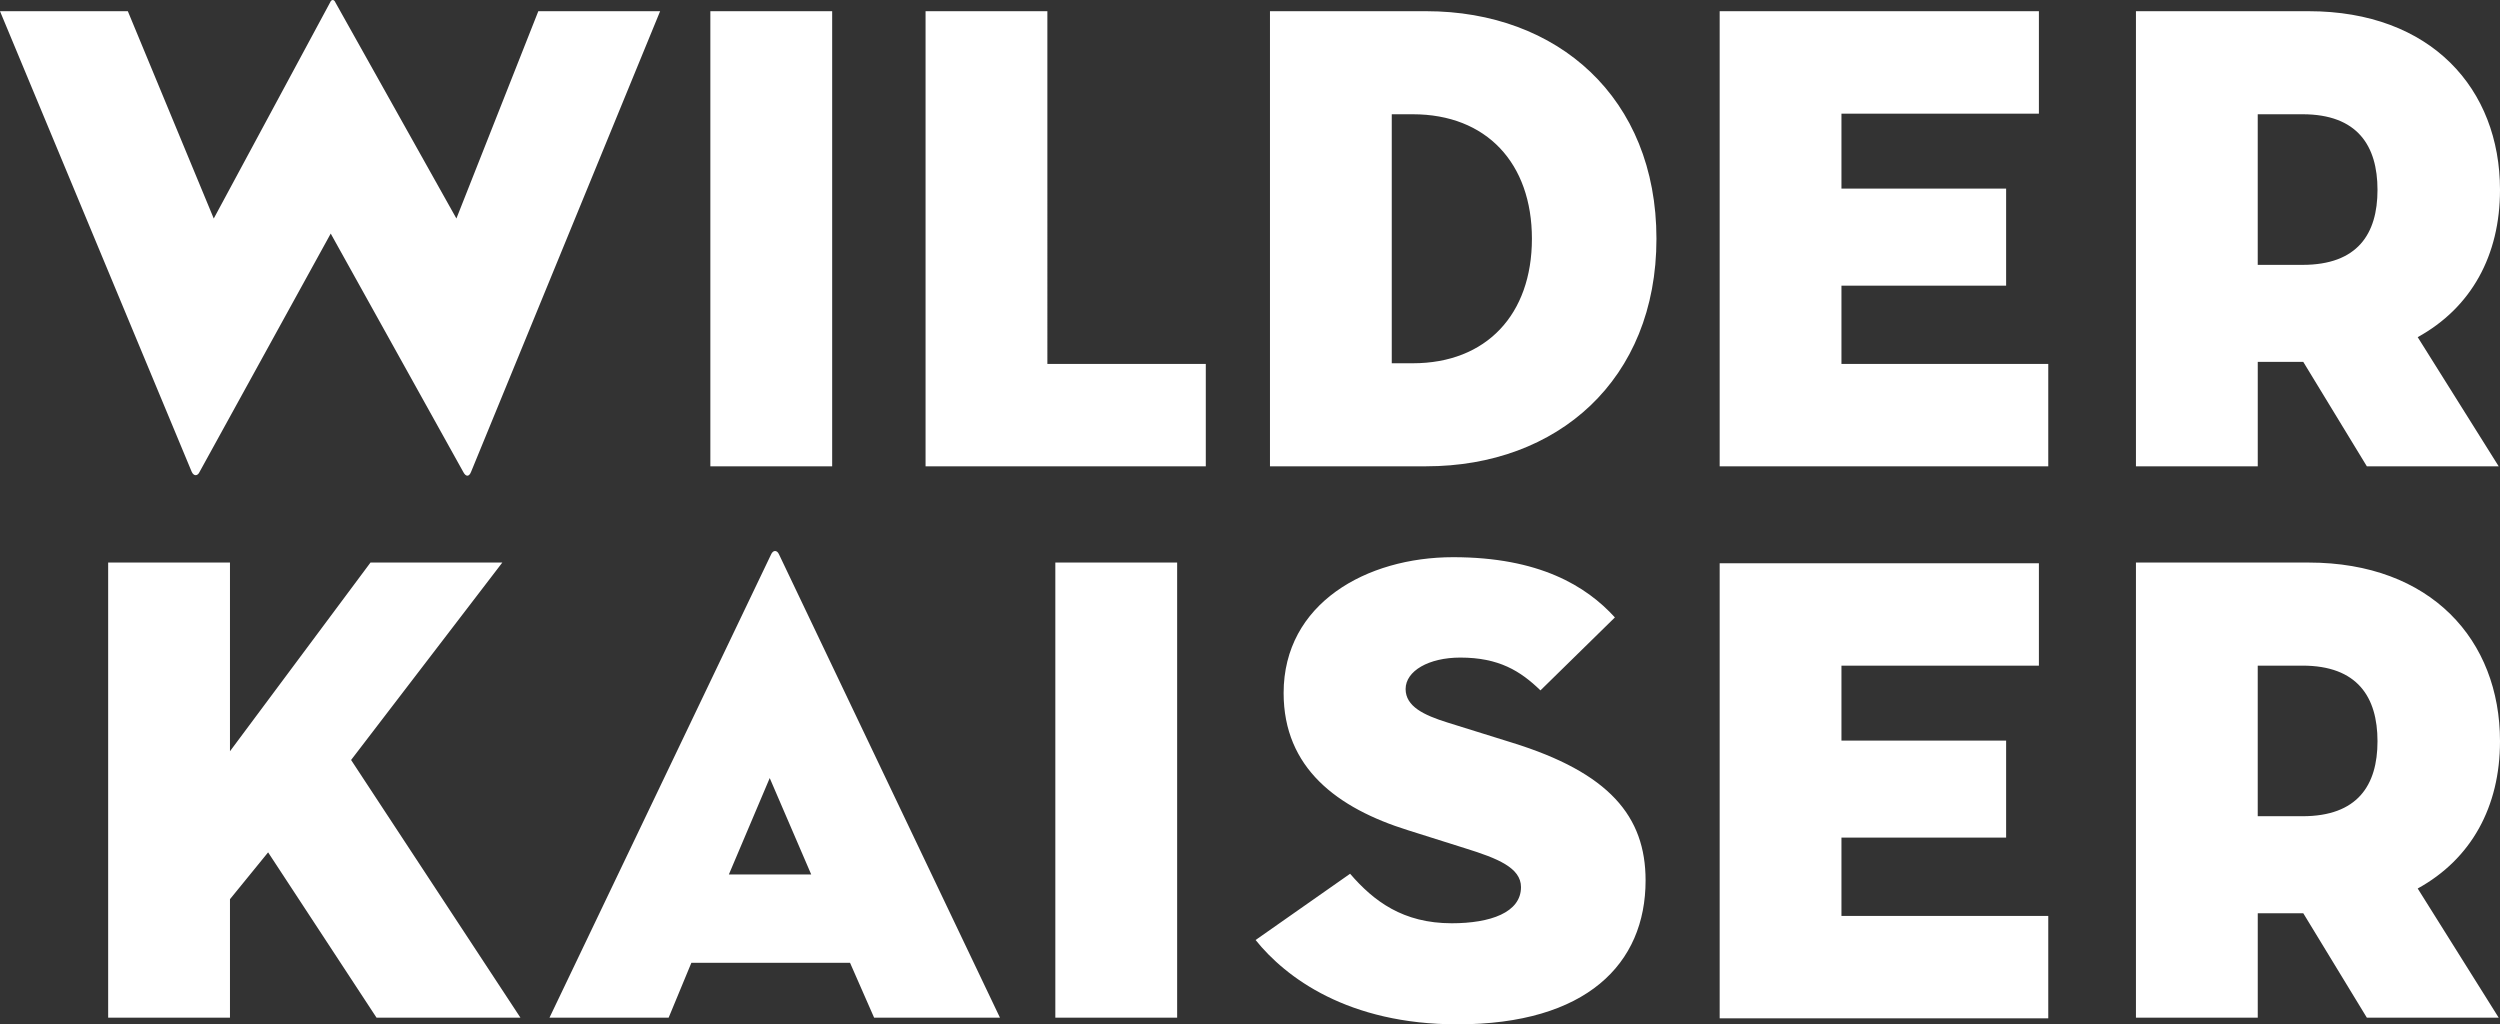 <?xml version="1.0" encoding="UTF-8"?><svg id="Ebene_1" xmlns="http://www.w3.org/2000/svg" width="98" height="40.155" viewBox="0 0 98 40.155"><rect x="0" y="0" width="98" height="40.155" fill="#333333" stroke="none"/><defs><style>.cls-1{fill:#fff;fill-rule:evenodd;stroke-width:0px;}</style></defs><path class="cls-1" d="M27.846.439h4.775v17.84h-4.775V.439ZM36.282.439v17.84h10.985v-4.014h-6.21V.439h-4.775ZM49.783.439v17.84h6.124c5.142,0,9.026-3.385,9.026-8.92,0-5.536-3.883-8.92-9.026-8.92h-6.124ZM54.557,14.24V4.479h.825c2.886,0,4.669,1.916,4.669,4.881s-1.784,4.88-4.669,4.88h-.825ZM94.774,13.216c2.098-1.154,3.226-3.2,3.226-5.772,0-3.961-2.701-7.005-7.503-7.005h-6.768v17.84h4.775v-4.093h1.784l2.492,4.093h5.168l-3.175-5.064ZM88.503,10.383v-5.904h1.757c2.152,0,2.938,1.234,2.938,2.965,0,1.732-.787,2.939-2.938,2.939h-1.757ZM9.015,29.45v-7.398h-4.775v17.84h4.775v-4.644l1.495-1.836,4.25,6.48h5.641l-6.638-10.101,5.929-7.74h-5.168l-5.509,7.398ZM41.369,39.892h4.775v-17.84h-4.775v17.84ZM49.219,36.848c1.179,1.47,3.62,3.306,7.912,3.306,5.05,0,7.376-2.361,7.376-5.641,0-2.518-1.428-4.225-5.244-5.404l-2.524-.787c-.925-.289-1.639-.63-1.639-1.312,0-.709.909-1.233,2.143-1.233,1.515,0,2.357.525,3.143,1.286l2.918-2.86c-1.122-1.234-2.973-2.361-6.34-2.361-3.395,0-6.646,1.81-6.646,5.325,0,2.938,2.101,4.513,4.878,5.379l2.244.708c1.262.393,2.183.76,2.183,1.521,0,.997-1.201,1.417-2.715,1.417-1.909,0-3.058-.866-3.984-1.941l-3.704,2.597h0ZM94.774,34.829c2.098-1.154,3.226-3.201,3.226-5.772,0-3.962-2.701-7.005-7.503-7.005h-6.768v17.84h4.775v-4.093h1.784l2.492,4.093h5.168l-3.175-5.064ZM88.503,31.996v-5.903h1.757c2.152,0,2.938,1.233,2.938,2.964s-.787,2.939-2.938,2.939h-1.757ZM67.41,18.28h12.882v-4.014h-8.107v-3.069h6.455v-3.804h-6.455v-2.938h7.74V.439h-12.514v17.84ZM34.266,39.892h4.932l-8.658-18.155c-.079-.184-.236-.184-.315,0l-8.685,18.155h4.671l.891-2.151h6.219l.944,2.151ZM28.572,34.278l1.601-3.778,1.626,3.778h-3.227ZM67.41,39.918h12.882v-4.014h-8.107v-3.07h6.455v-3.803h-6.455v-2.938h7.74v-4.014h-12.514v17.84ZM12.965,9.157l5.189,9.333c.105.21.236.21.315,0L25.877.439h-4.775l-3.211,8.126L13.149.098c-.053-.131-.158-.131-.21,0l-4.56,8.468L5.011.439H0l7.513,18.051c.079.183.236.183.315,0l5.136-9.333Z"/></svg>